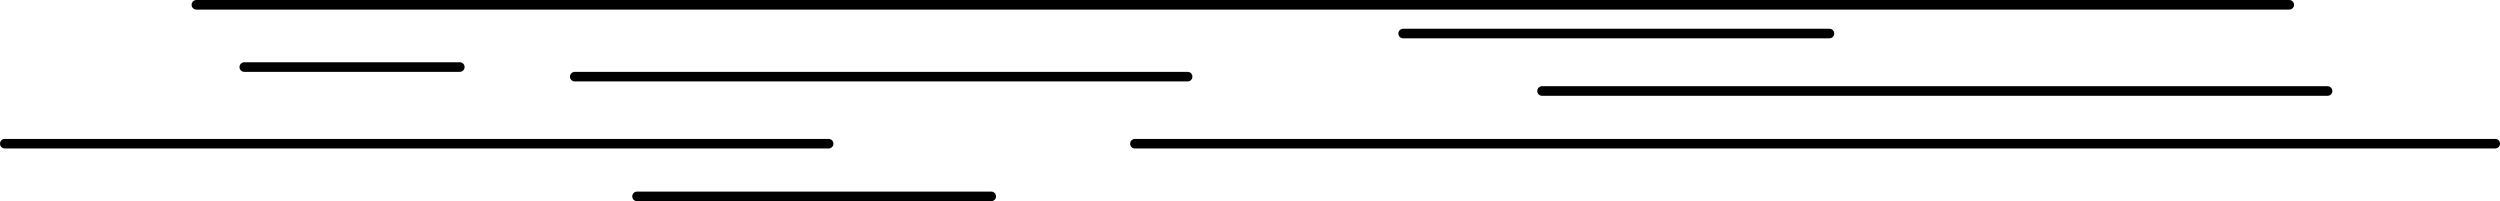 <?xml version="1.0" encoding="UTF-8" standalone="no"?>
<svg xmlns:xlink="http://www.w3.org/1999/xlink" height="42.0px" width="521.95px" xmlns="http://www.w3.org/2000/svg">
  <g transform="matrix(1.0, 0.0, 0.0, 1.0, 51.0, -250.0)">
    <path d="M-10.0 251.0 L426.95 251.0" fill="none" stroke="#000000" stroke-linecap="round" stroke-linejoin="round" stroke-width="2.0"/>
    <path d="M155.95 291.0 L82.0 291.0 M0.0 264.0 L45.0 264.0 M69.0 266.0 L196.95 266.0 M270.95 269.0 L434.95 269.0 M185.95 280.0 L469.95 280.0 M241.95 257.0 L330.95 257.0 M122.0 280.0 L-50.0 280.0" fill="none" stroke="#000000" stroke-linecap="round" stroke-linejoin="round" stroke-width="2.0"/>
  </g>
</svg>
